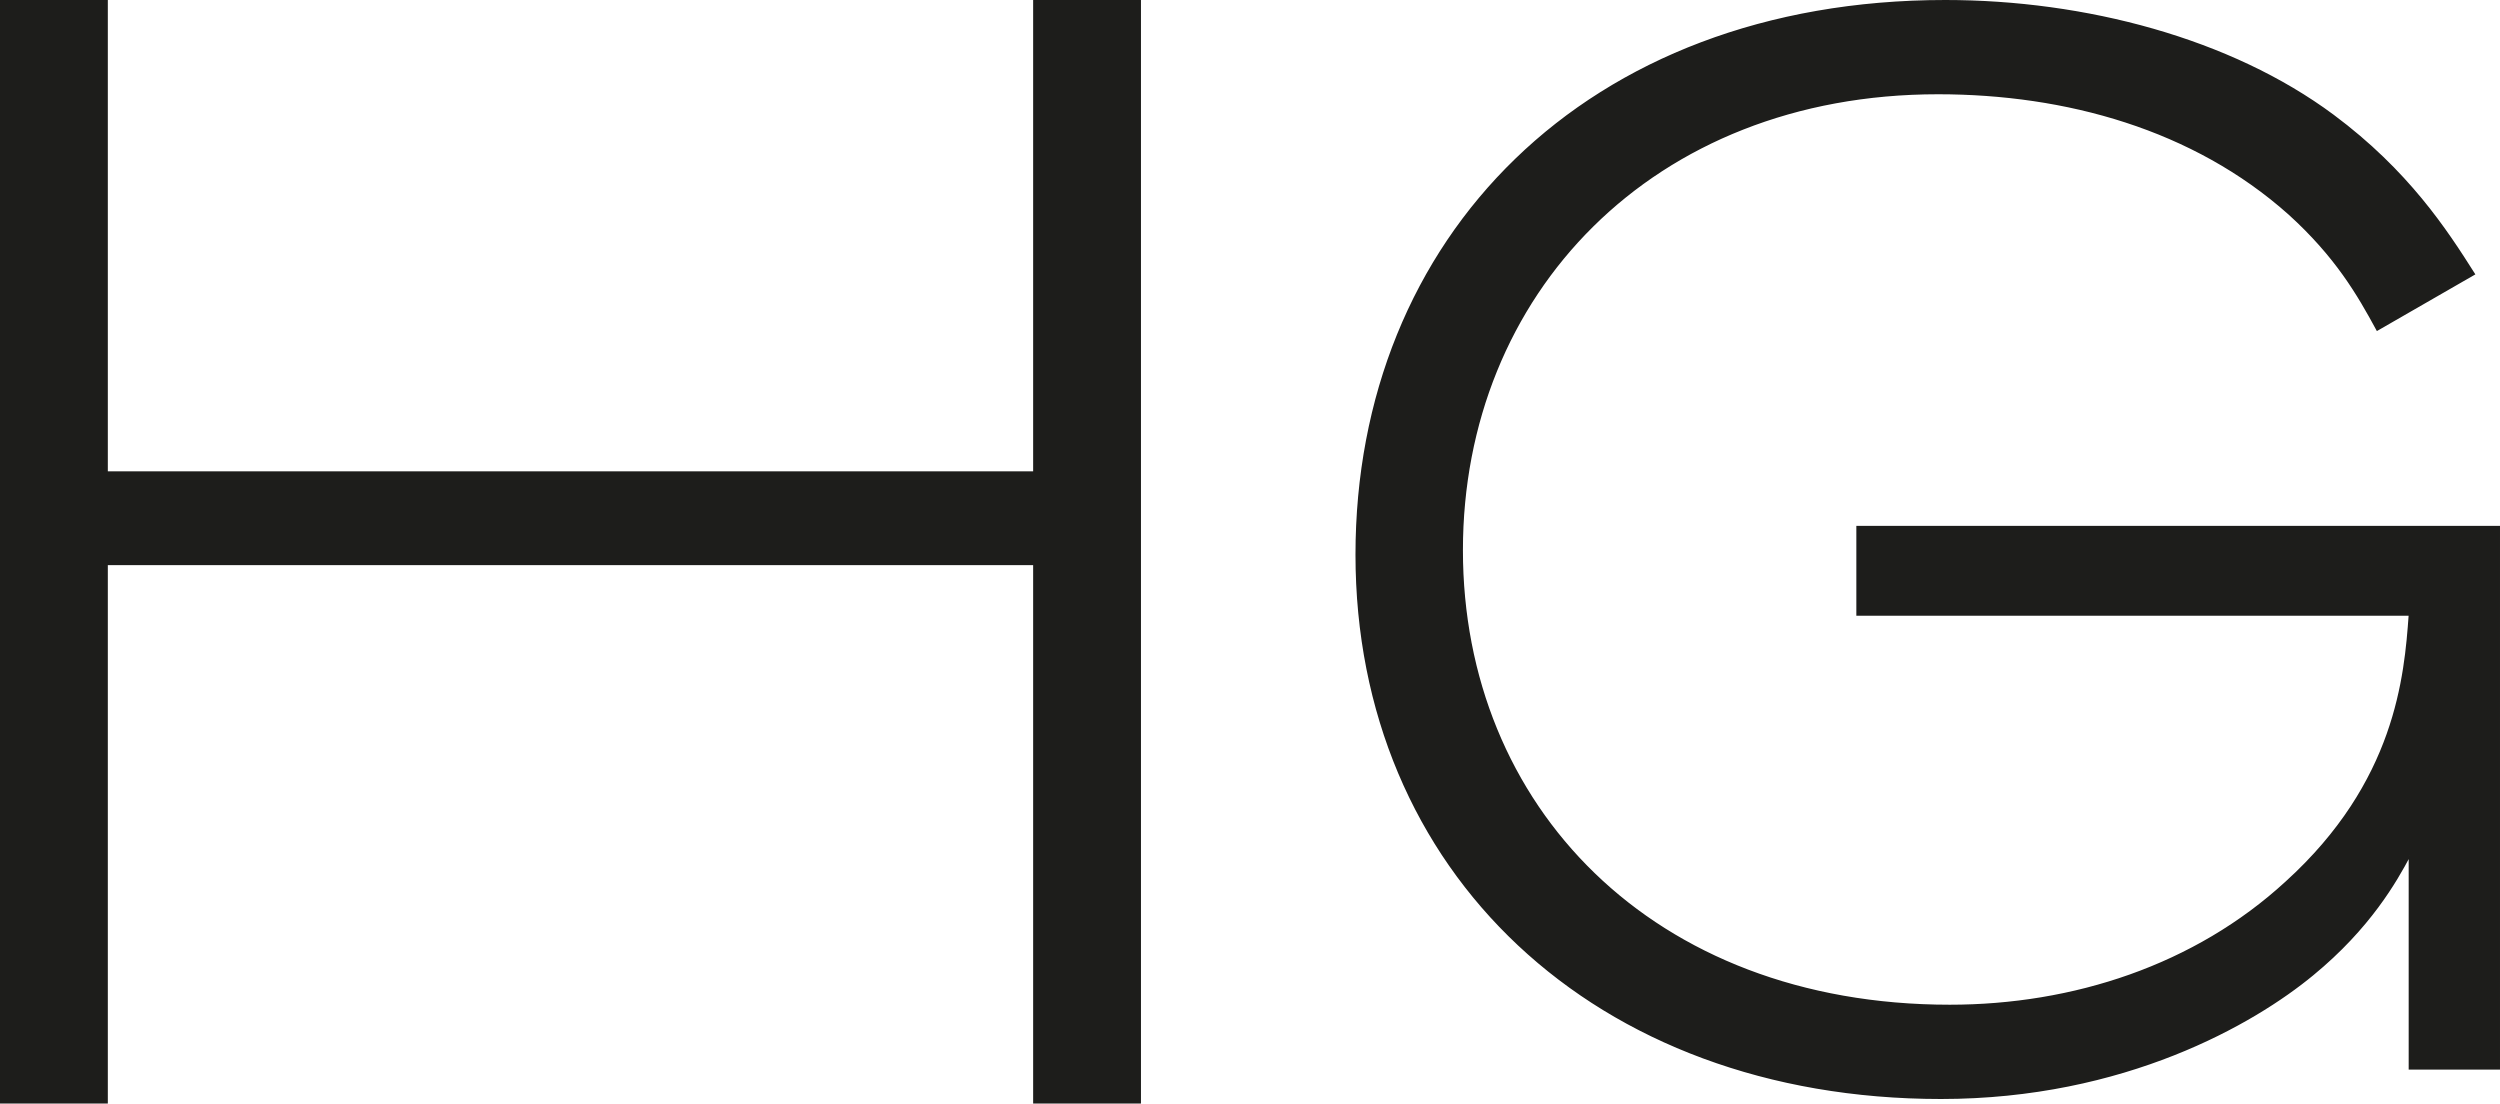 <?xml version="1.0" encoding="UTF-8"?>
<svg id="Lager_2" data-name="Lager 2" xmlns="http://www.w3.org/2000/svg" viewBox="0 0 731.53 322.91">
  <defs>
    <style>
      .cls-1 {
        fill: #1d1d1b;
        stroke: #1d1d1b;
        stroke-miterlimit: 10;
        stroke-width: .5px;
      }
    </style>
  </defs>
  <g id="Lager_1-2" data-name="Lager 1">
    <path class="cls-1" d="m31.3.25v137.91h271.26V.25h31.05v322.41h-31.05v-157.55H31.3v157.55H.25V.25h31.05Z"/>
    <path class="cls-1" d="m705.06,250.4c-3.88,7.31-11.61,21.06-28.37,34.82-17.19,14.19-55.02,36.11-108.74,36.11-101.44,0-171.07-66.62-171.07-159.03S463.94.25,569.24.25c40.84,0,83.39,11.18,113.47,33.53,21.92,16.33,33.09,33.52,41.26,46.42l-28.37,16.33c-5.58-10.31-12.04-21.49-25.79-33.95-27.94-24.93-65.33-35.25-102.73-35.25-83.81,0-139.26,58.89-139.26,133.67s55.44,133.24,142.7,133.24c36.11,0,71.78-11.6,98.43-36.1,32.23-29.23,34.82-60.18,36.11-78.23h-161.62v-25.79h187.84v158.6h-26.22v-62.32Z"/>
  </g>
</svg>